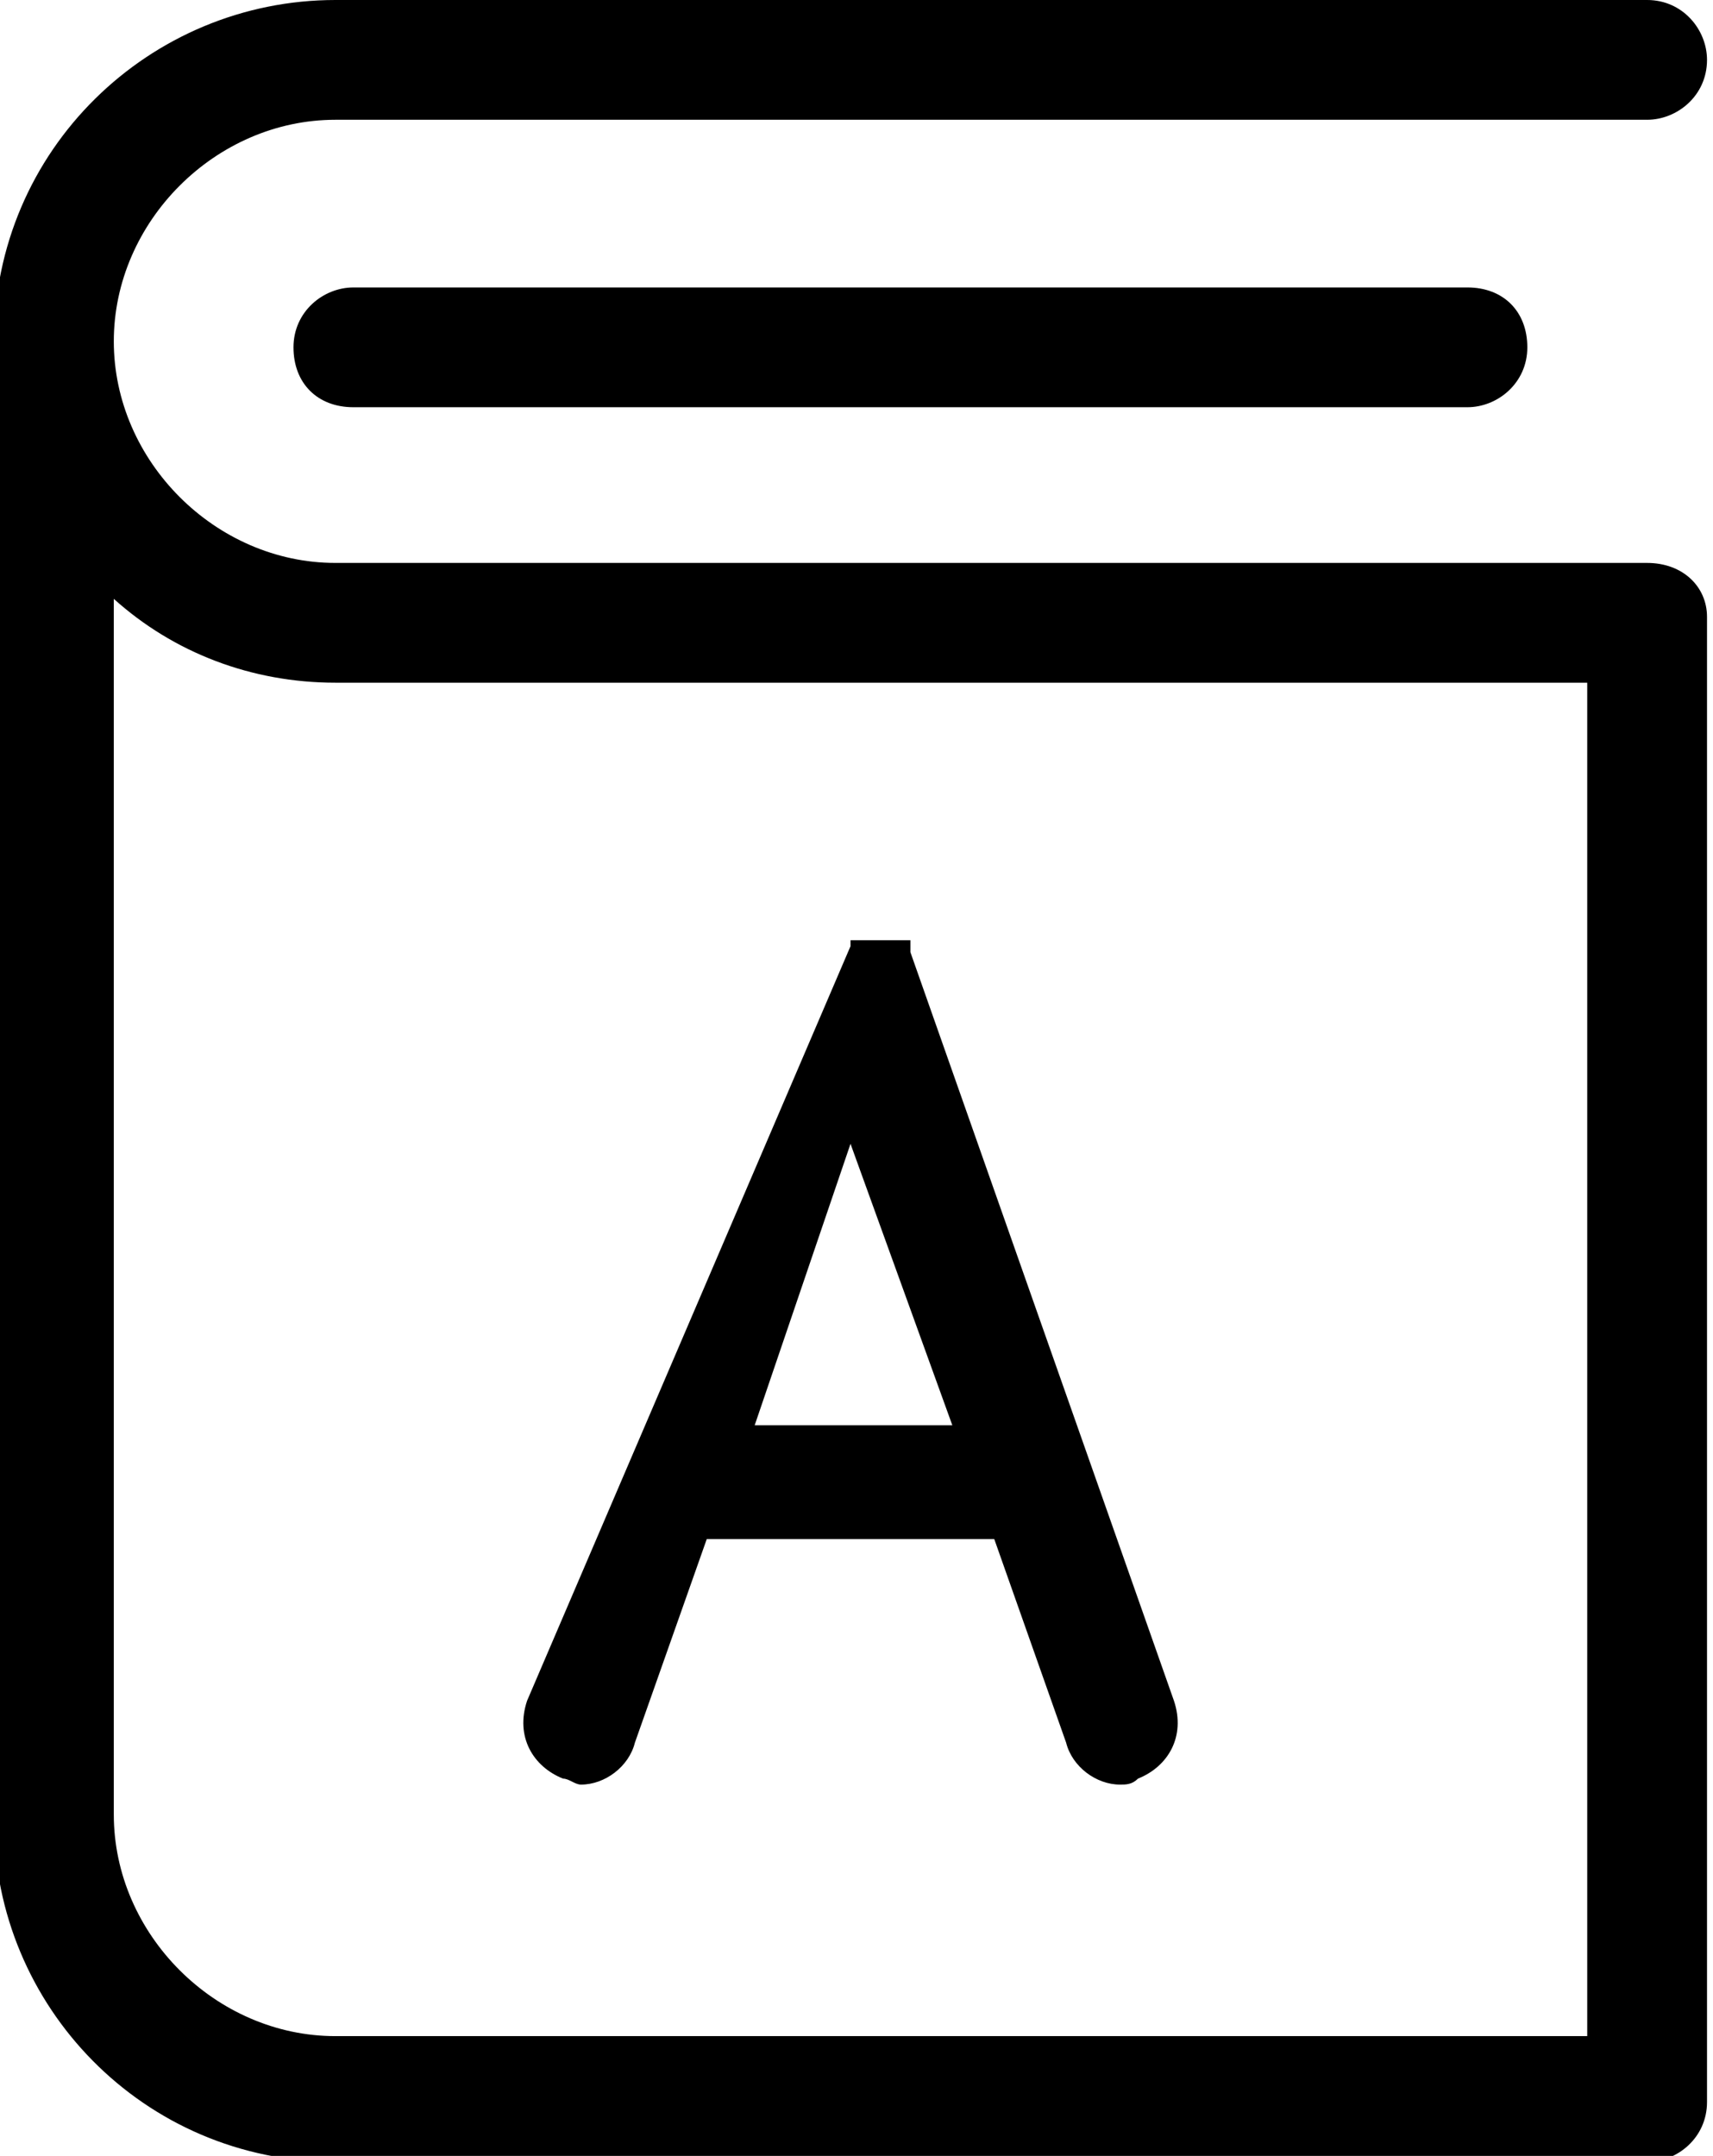 <svg xmlns="http://www.w3.org/2000/svg" viewBox="-7.5 38.5 28.6 36"><path d="M20 47.9H-1.9c-2 0-3.7-1.7-3.7-3.7s1.7-3.7 3.7-3.7H20c.5 0 1-.4 1-1 0-.5-.4-1-1-1H-1.9c-3.1 0-5.7 2.5-5.7 5.7v24.7c0 3.1 2.5 5.7 5.7 5.7H20c.5 0 1-.4 1-1V48.8c0-.5-.4-.9-1-.9zm-.9 24.6h-21c-2 0-3.7-1.7-3.7-3.7V48.5c1 .9 2.3 1.4 3.7 1.4H19v22.6h.1z"/><path d="M-1.6 43.3c-.5 0-1 .4-1 1s.4 1 1 1H17c.5 0 1-.4 1-1s-.4-1-1-1H-1.6zM1.9 68.2c.1 0 .2.1.3.1.4 0 .8-.3.9-.7l1.2-3.4h4.8l1.2 3.4c.1.4.5.7.9.7.1 0 .2 0 .3-.1.5-.2.8-.7.6-1.3L7.7 54.4v-.1-.1h-.1-.1-.1-.1-.1-.1H7h-.1-.1-.1v.1L1.3 66.9c-.2.6.1 1.1.6 1.3zm4.8-10.6l1.7 4.7H5.1l1.6-4.7z"/></svg>